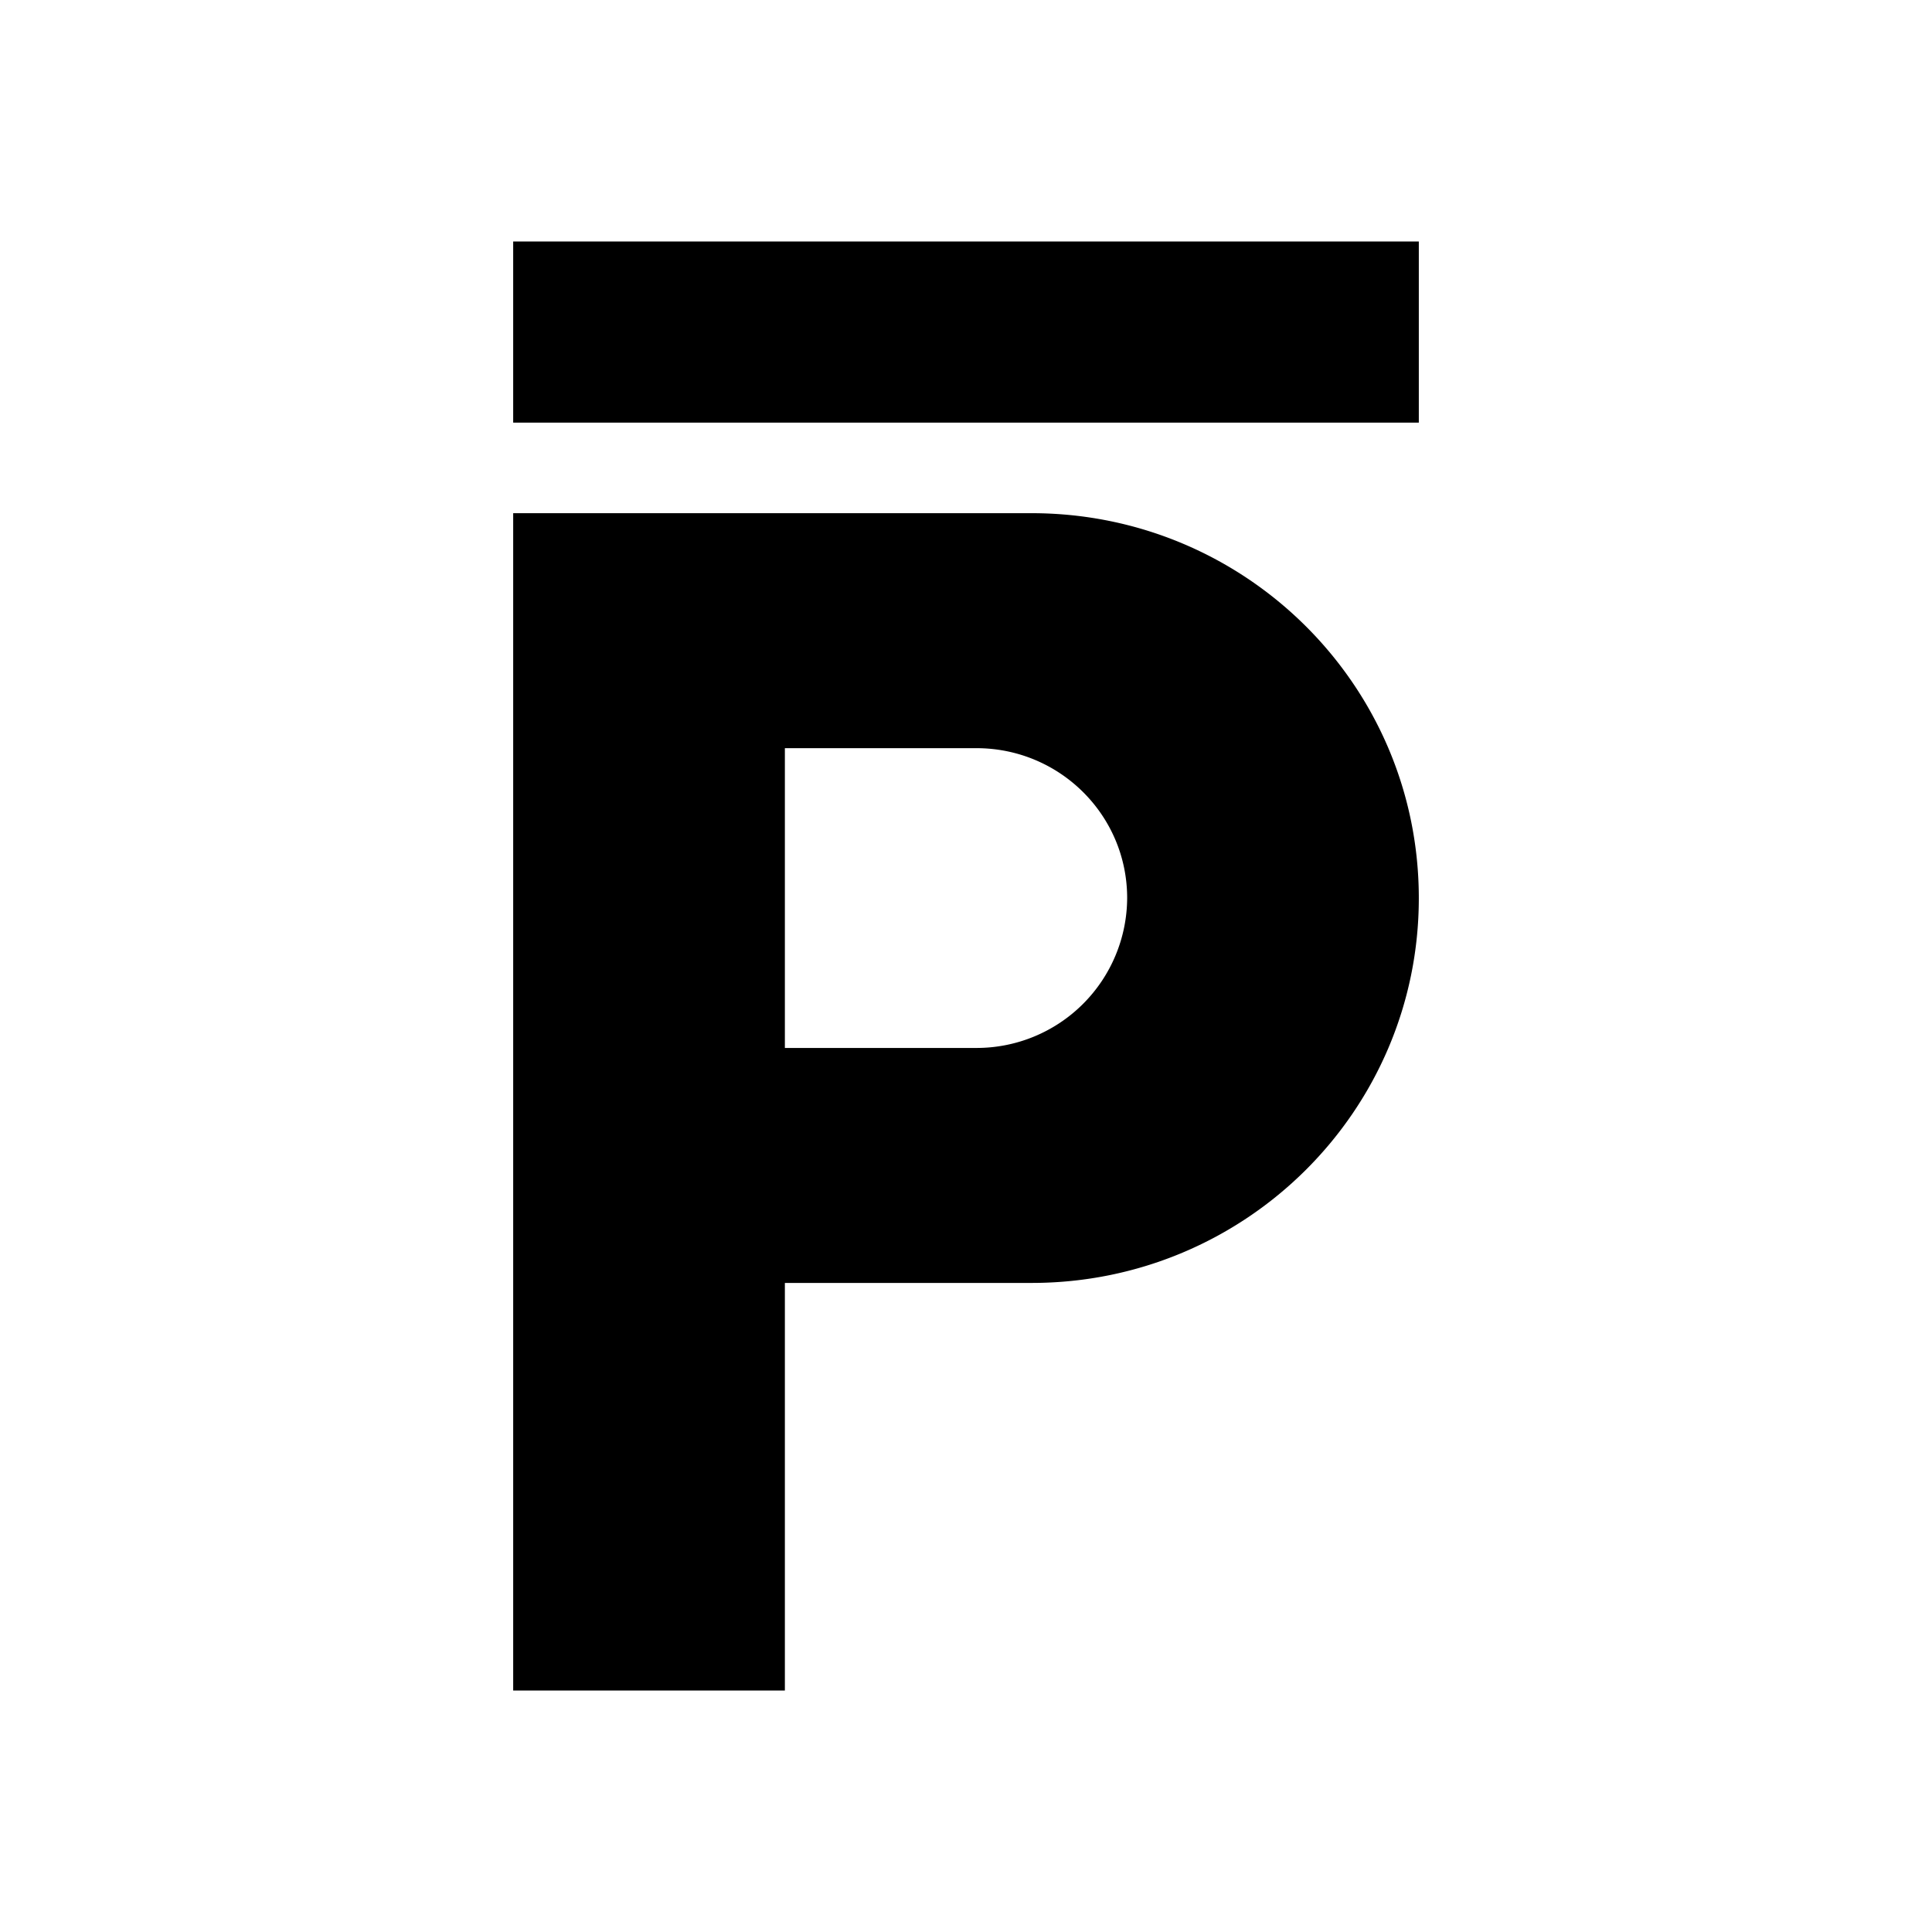 <svg xmlns="http://www.w3.org/2000/svg" width="1em" height="1em" viewBox="0 0 24 24"><path fill="currentColor" fill-rule="evenodd" d="M6.375 6.375V21H9.75v-5.063h3.066c2.655 0 4.809-2.137 4.809-4.78c0-2.645-2.154-4.782-4.81-4.782zm3.375 6.643h2.38a1.87 1.87 0 0 0 1.872-1.862c0-1.03-.838-1.862-1.873-1.862H9.75z" clip-rule="evenodd"/><path fill="currentColor" d="M6.375 3h11.25v2.25H6.375z"/></svg>